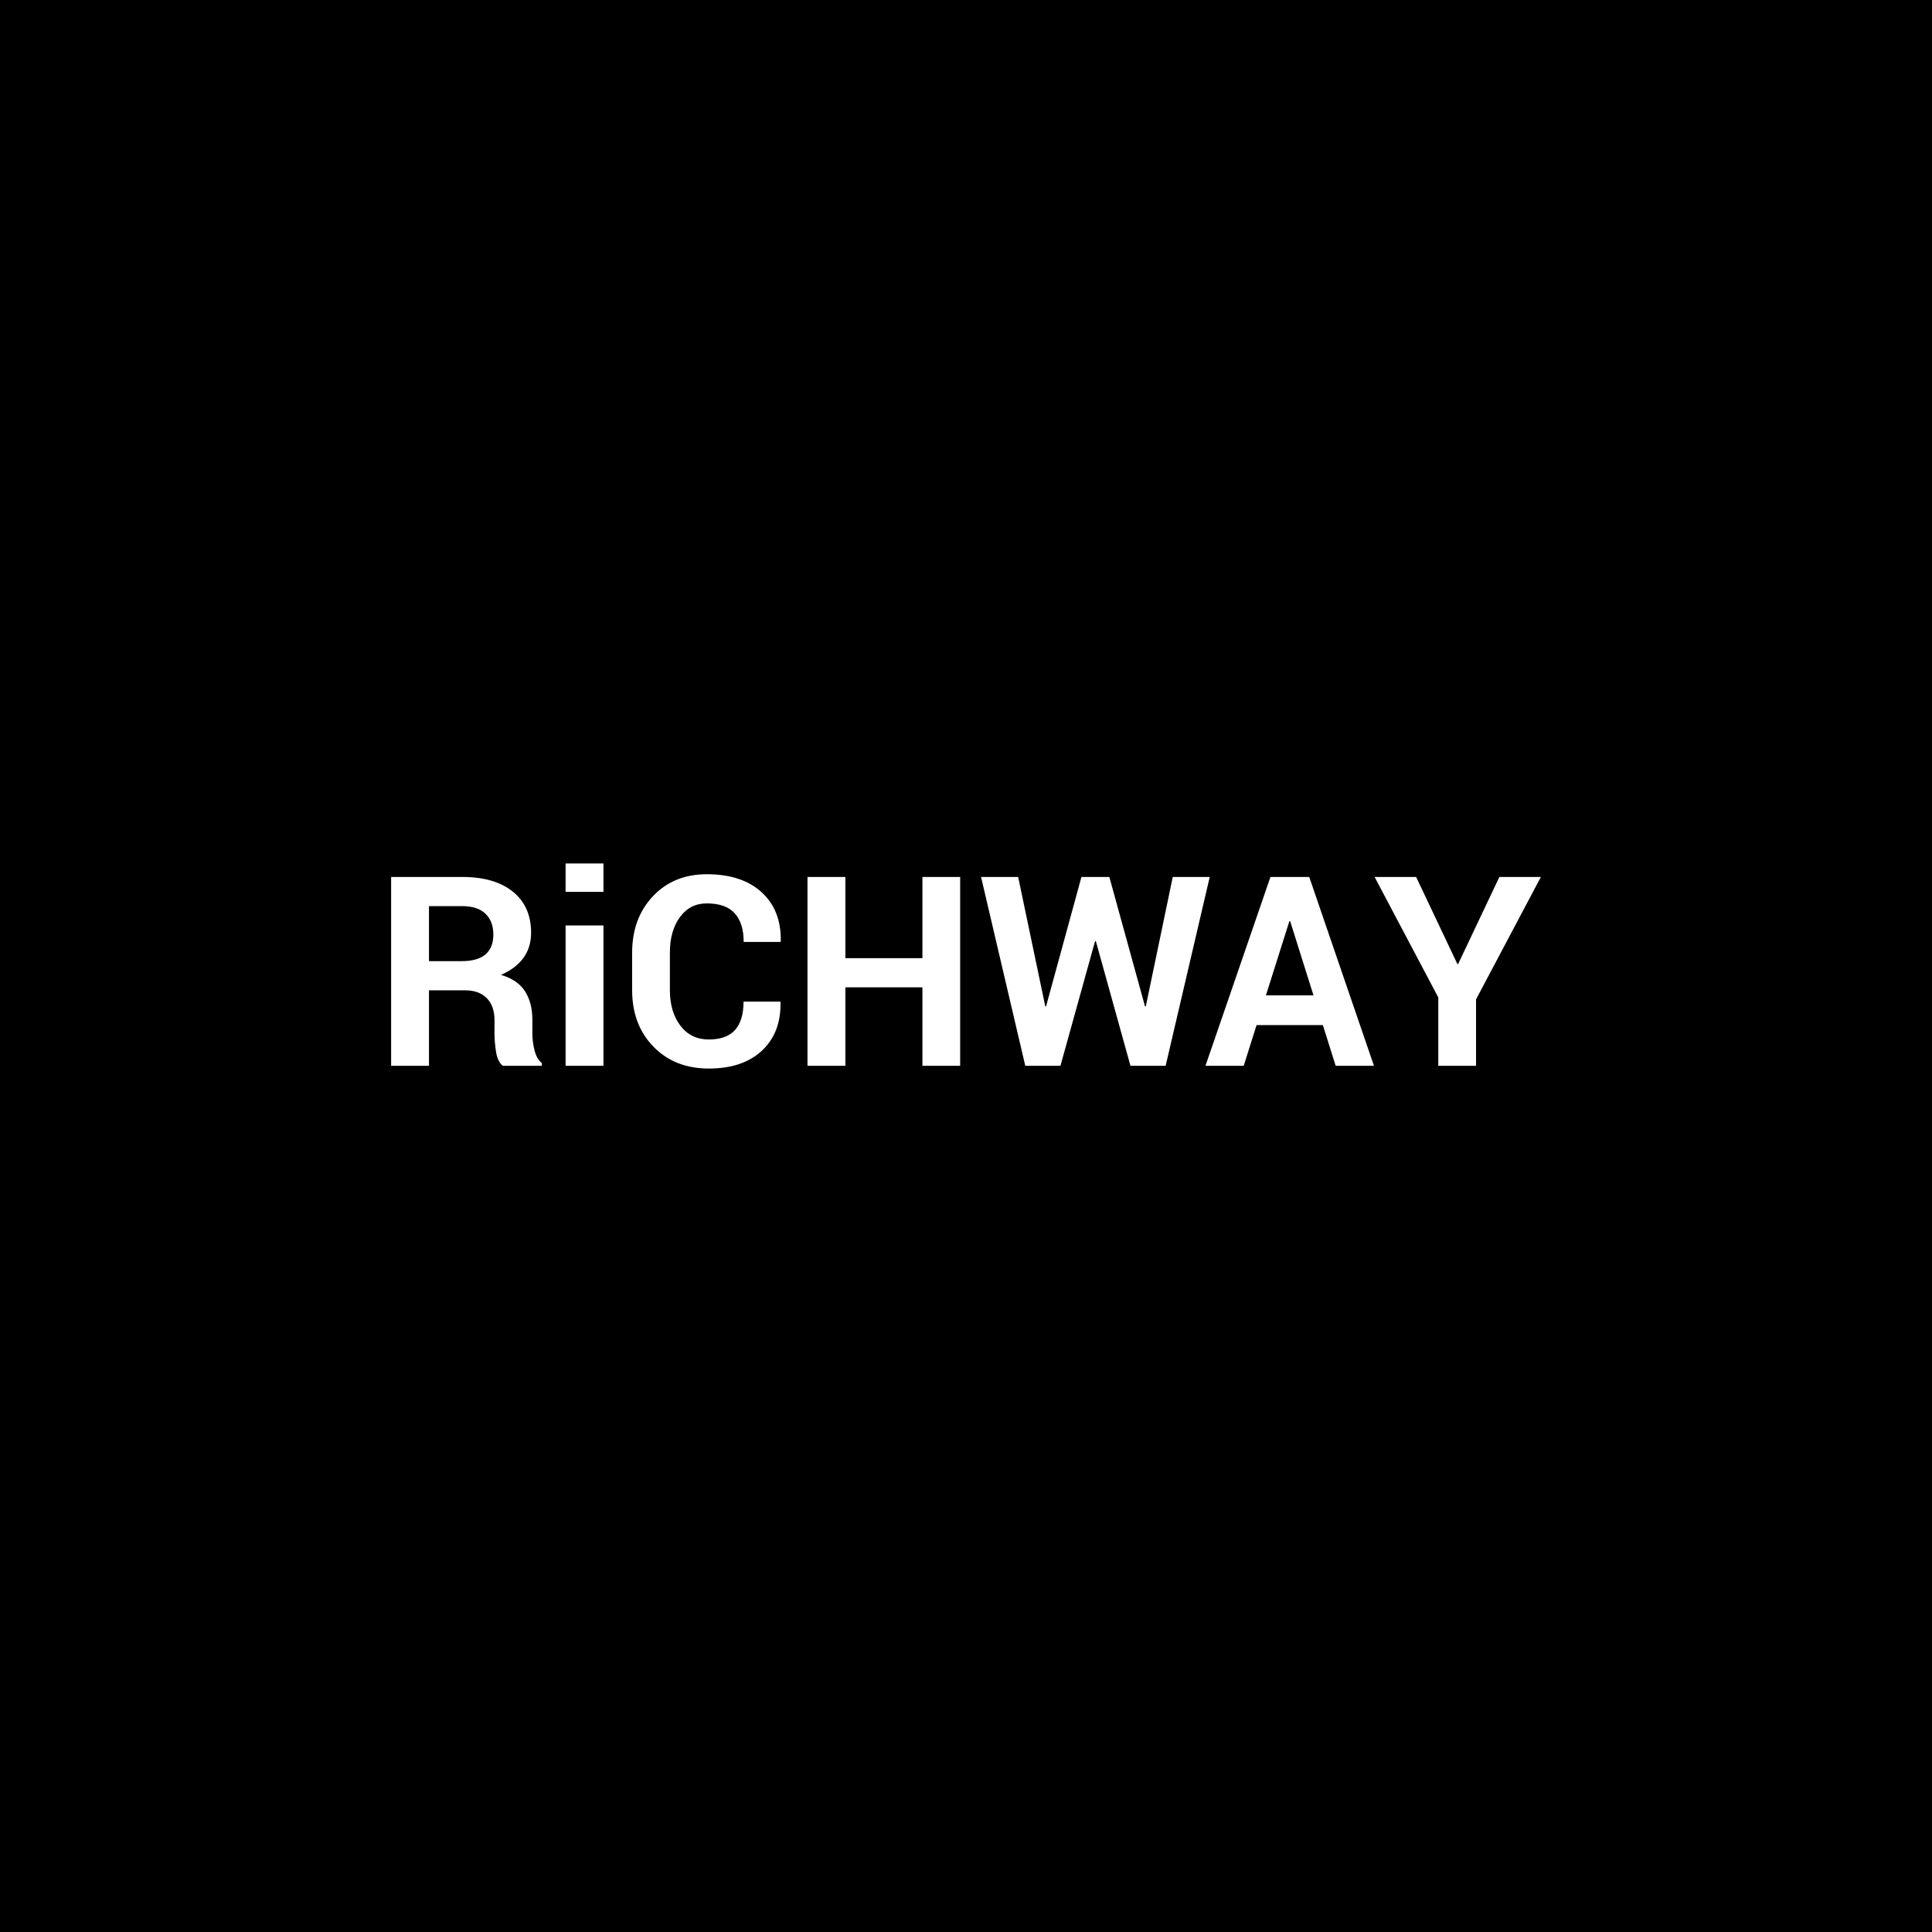 <svg xmlns="http://www.w3.org/2000/svg" width="800" height="800" viewBox="0 0 800 800"><rect width="100%" height="100%" fill="#000000"/><path fill="#ffffff" d="M192.575 410.07h-14.94v31.26h-15.68v-78.2h29.49q13.37 0 20.92 6.09 7.55 6.1 7.55 17 0 6.07-3.17 10.42t-9.3 7.04q6.93 2.04 9.97 6.82 3.03 4.78 3.03 11.82v5.74q0 3.28.89 6.85.88 3.57 3.03 5.29v1.13h-16.16q-2.15-1.72-2.8-5.75-.64-4.03-.64-7.62v-5.54q0-5.85-3.2-9.1-3.19-3.25-8.99-3.25m-14.94-34.86v22.78h13.54q6.61 0 9.86-2.8 3.25-2.79 3.25-8.27 0-5.37-3.25-8.54t-9.59-3.17zm72.25 8v58.12h-15.69v-58.12zm0-25.67v11.76h-15.69v-11.76zm58 57.2h15.2l.11.33q.22 12.62-7.71 20-7.92 7.39-21.99 7.39-14.13 0-22.94-9.08-8.8-9.08-8.8-23.36v-15.53q0-14.23 8.59-23.36t22.34-9.13q14.51 0 22.67 7.44t7.95 20.27l-.11.33h-15.25q0-7.74-3.71-11.85-3.7-4.11-11.55-4.11-7.03 0-11.17 5.72-4.13 5.72-4.13 14.59v15.63q0 8.97 4.35 14.69t11.76 5.72q7.36 0 10.88-3.95 3.51-3.95 3.51-11.74m89.7-51.61v78.2h-15.63v-32.5h-31.9v32.5h-15.69v-78.2h15.69v33.62h31.9v-33.62zm61.77 0 14.77 53.6h.32l11.17-53.6h15.31l-18.26 78.2h-14.56l-14.34-51.62h-.32l-14.34 51.62h-14.56l-18.31-78.2h15.36l11.23 53.55.32.05 14.66-53.6zm93.72 78.2-5.31-16.87h-27.45l-5.32 16.87h-15.84l26.91-78.2h16.06l26.8 78.2zm-19.17-59.89-9.72 30.72h19.71l-9.67-30.72zm52.48-18.31 17.08 36.04h.32l17.08-36.04h17.18l-26.85 50.7v27.5h-15.63v-28.31l-26.37-49.89z"/></svg>